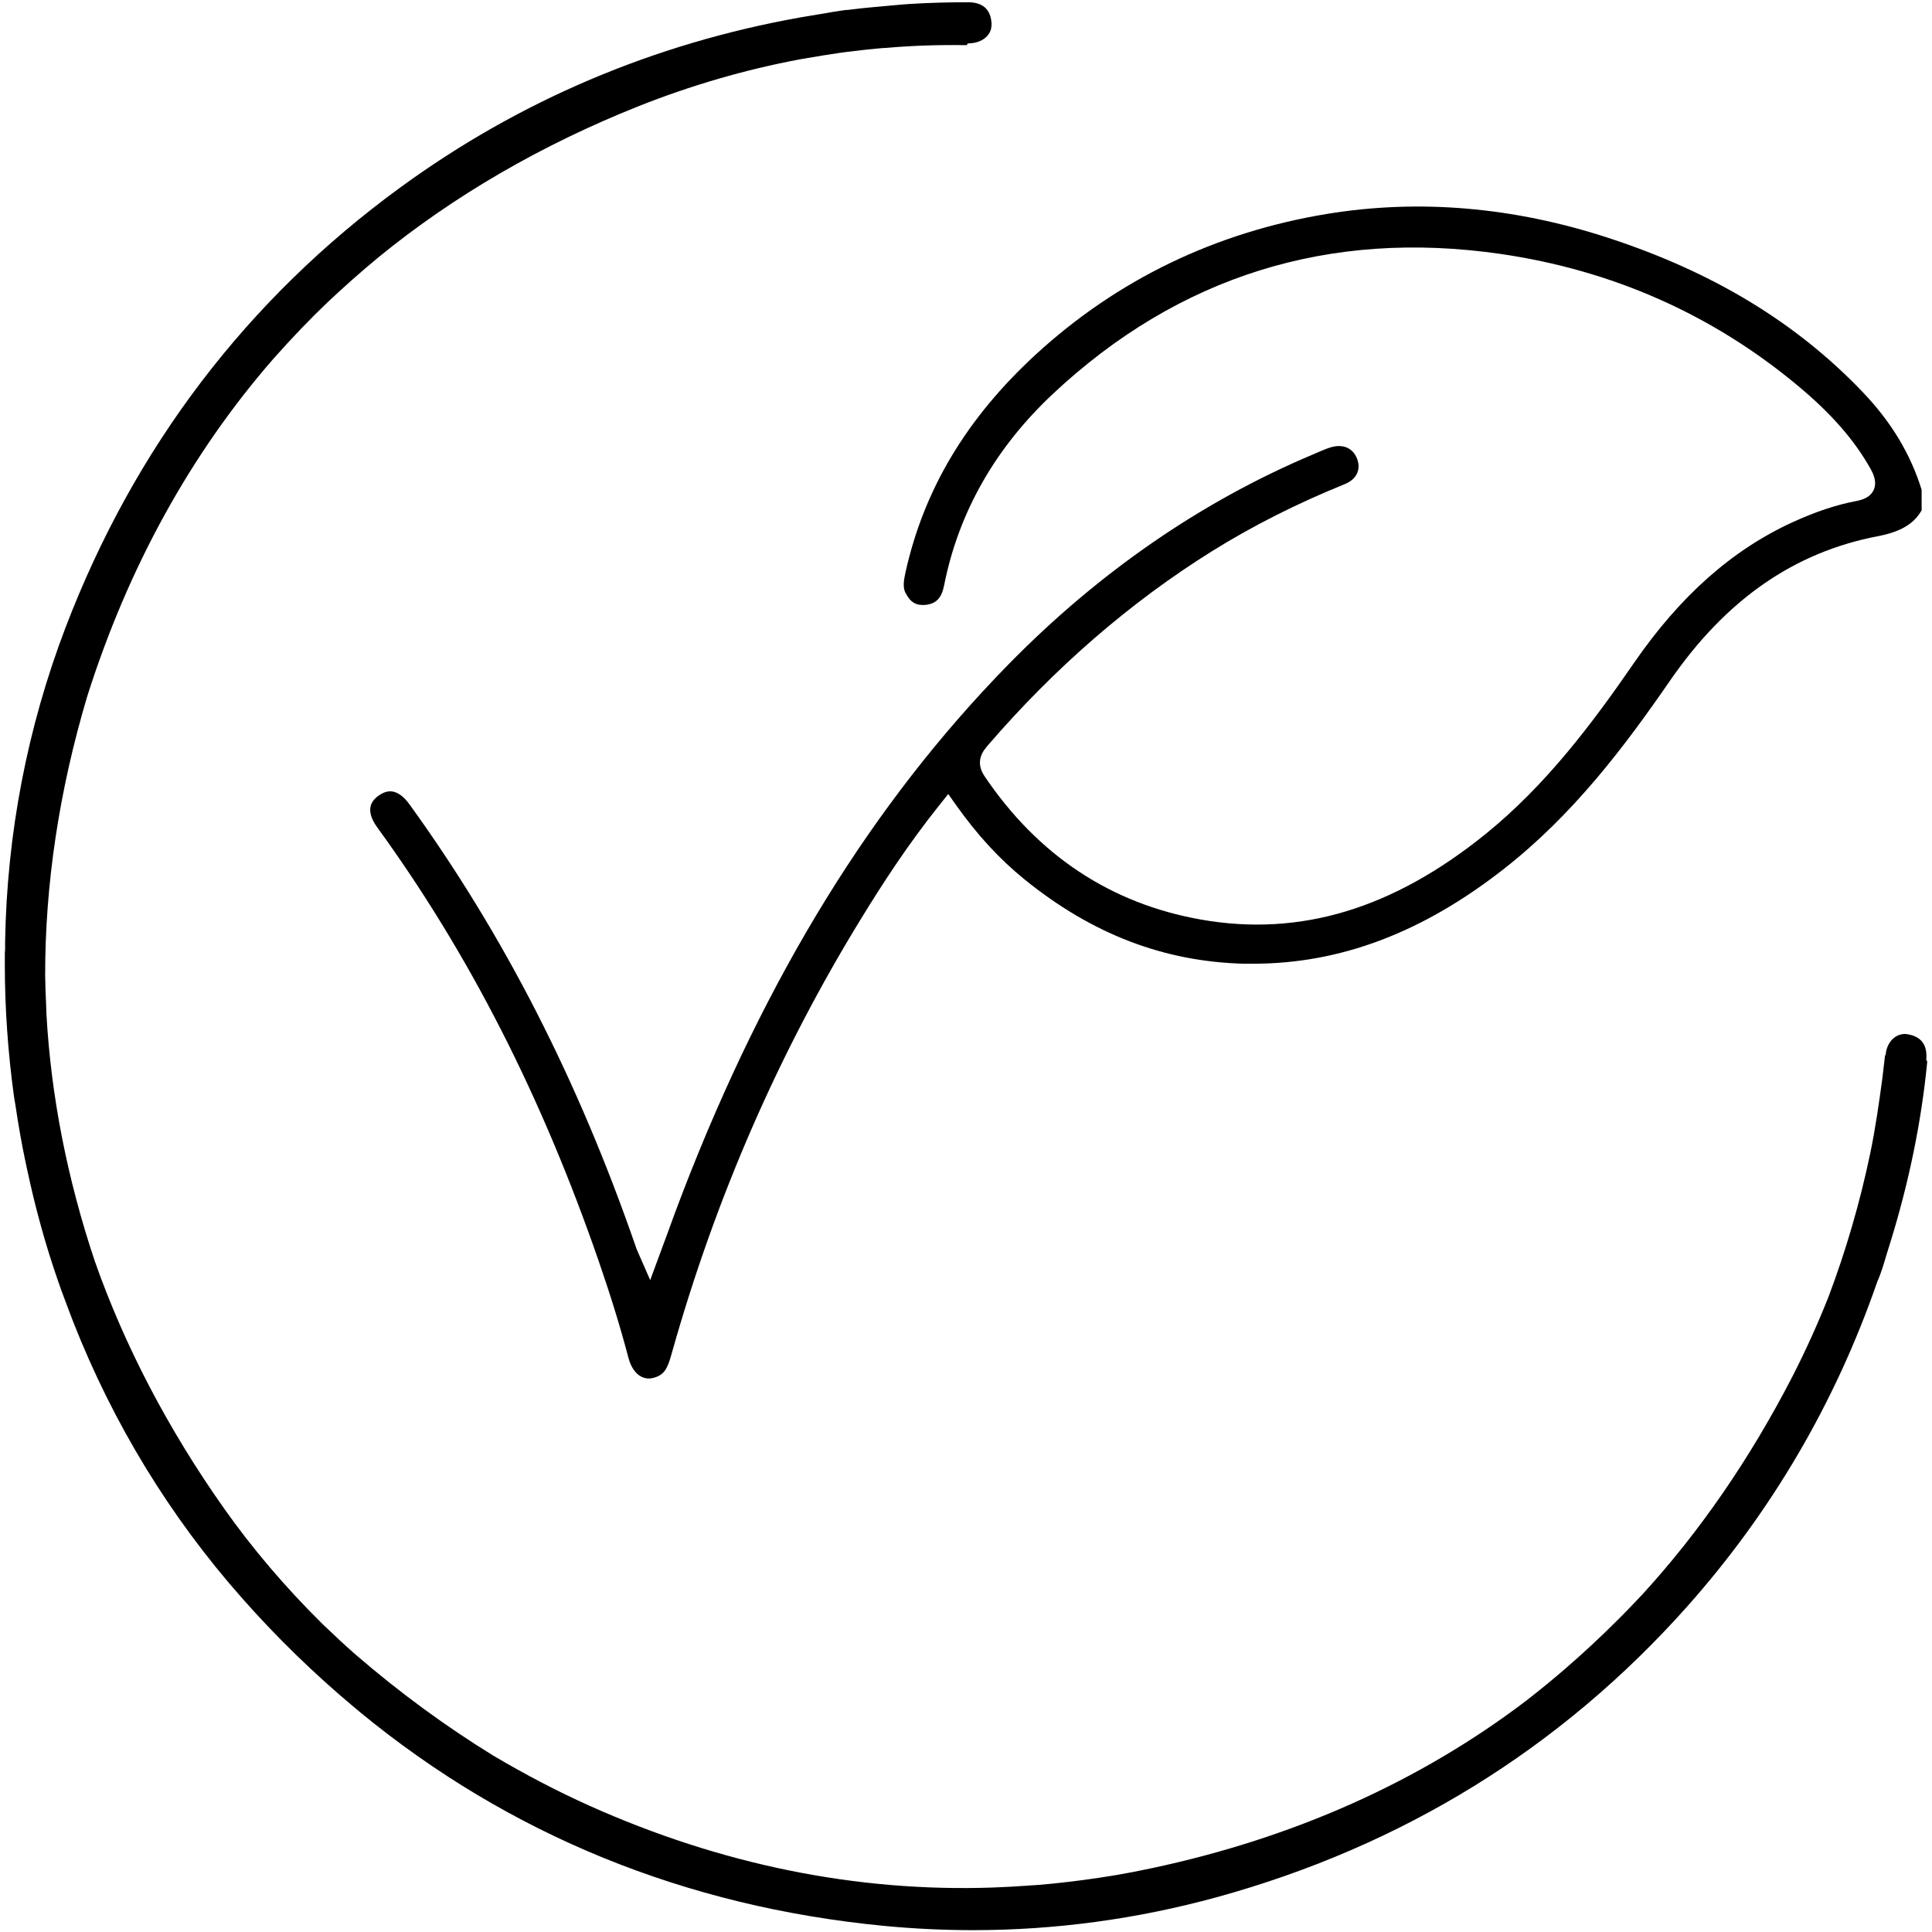 <svg viewBox="0 0 136.06 136.06" xmlns="http://www.w3.org/2000/svg" id="Layer_1"><path d="m135.66,74.68v-.08c.08-1.03-.37-1.62-1.36-1.77-.11-.02-.23-.02-.33,0-.2.03-.38.11-.55.23-.34.25-.56.67-.62,1.17v.08s-.06.02-.06.02v.1c-.04.34-.08.69-.12,1.03l-.06.51c-.23,1.69-.48,3.49-.86,5.3-.72,3.44-1.71,6.83-2.93,10.06-.76,1.92-1.62,3.81-2.54,5.61-2.97,5.76-6.52,10.93-10.57,15.35l-.37.39c-.37.39-.74.78-1.12,1.16l-.22.22c-1.24,1.24-2.44,2.35-3.65,3.4-.9.78-1.85,1.56-2.83,2.32-7.5,5.7-16.38,9.67-26.42,11.8-.84.18-1.68.34-2.5.48-.82.14-1.61.25-2.19.33-1.21.16-2.22.27-3.17.35-.15.01-.3.02-.45.03l-.43.03c-.82.06-1.64.1-2.4.13-9.6.33-19.16-1.62-28.42-5.77-2.24-1.01-4.45-2.16-6.75-3.52-3.35-2.06-6.61-4.45-9.69-7.11-.77-.67-1.49-1.35-2.34-2.16-2.61-2.58-4.95-5.33-6.94-8.15-3.93-5.57-6.99-11.42-9.09-17.39-1.94-5.79-3.09-11.65-3.41-17.42l-.02-.61c-.03-.61-.06-1.34-.07-2.08-.01-6.41.98-13.03,2.96-19.67,2.89-9.12,7.31-17.13,13.12-23.79,1.36-1.53,2.61-2.83,3.83-3.99,1.1-1.04,2.26-2.07,3.55-3.14,5.31-4.34,11.48-7.92,18.33-10.65,3.7-1.47,7.52-2.58,11.36-3.3l.47-.08c.79-.14,1.56-.26,2.3-.37l.59-.08c.97-.12,1.78-.21,2.55-.27h.1c1.79-.16,3.68-.23,5.63-.2h.12l.05-.11.16-.02c.5-.02.93-.2,1.22-.51.14-.16.24-.34.28-.53.02-.11.03-.22.03-.34-.05-1-.61-1.51-1.65-1.51h-.16c-1.14,0-2.51.03-3.96.12-.29.02-.57.04-.86.07l-.78.07c-.76.07-1.62.14-2.47.25-.09.01-.17.02-.26.03h-.1c-.09.02-.19.02-.28.04-.39.05-.78.12-1.17.19l-1.26.21c-.18.03-.35.06-.53.09-10.32,1.84-19.8,5.87-28.17,11.98-10.78,7.87-18.71,18.29-23.56,30.97C1.92,51.26.49,58.7.36,66.3v.56c-.02.15-.02.3-.02.46,0,.1,0,.21,0,.31v.29c0,3.08.22,6.19.64,9.26.02.11.03.23.06.37l.05.3c.1.66.2,1.32.32,1.98.11.65.24,1.28.37,1.92l.13.6c.57,2.69,1.29,5.3,2.14,7.75.16.49.34.96.52,1.44l.25.67c.11.3.22.59.34.89,2.82,7.17,6.82,13.72,11.88,19.44,2.45,2.78,5.14,5.39,7.97,7.75l.36.3c10.49,8.63,22.9,13.69,36.89,15.04,2.09.2,4.19.3,6.27.3,5.79,0,11.54-.78,17.16-2.32,13.09-3.6,24.23-10.48,33.11-20.45,5.93-6.66,10.43-14.33,13.37-22.79.03-.09.06-.17.1-.25l.03-.08c.05-.12.1-.24.14-.36.17-.47.31-.95.46-1.46l.22-.7c1.31-4.23,2.19-8.5,2.6-12.69v-.11s-.05-.04-.05-.04Z"></path><path d="m63.8,41.8c.31.62.74.86,1.37.8.76-.08,1.14-.48,1.32-1.38,1.02-5.15,3.61-9.69,7.68-13.5,8.84-8.27,19.43-11.58,31.48-9.84,7.88,1.14,14.94,4.26,20.97,9.29,2.35,1.96,3.98,3.82,5.12,5.86.13.24.49.88.21,1.48-.25.54-.83.7-1.25.78-1.37.26-2.82.74-4.42,1.47-4.28,1.95-7.95,5.2-11.21,9.93-2.9,4.21-6.17,8.58-10.43,12.03-6.53,5.29-13.09,7.27-20.06,6.04-6.35-1.12-11.48-4.52-15.24-10.09-.72-1.07-.08-1.82.23-2.18,4.72-5.48,10.03-10.08,15.78-13.67,2.84-1.77,5.98-3.36,9.34-4.72.83-.33,1.17-1.01.89-1.77-.29-.79-1.02-1.1-1.92-.81-.28.09-.56.21-.86.34l-.28.12c-7.89,3.32-15.12,8.3-21.5,14.81-9.53,9.73-17.03,21.87-22.92,37.13-.38.98-.74,1.96-1.12,3.01l-1.19,3.22-.86-1.96c-.07-.16-.11-.25-.14-.35-4.08-11.79-9.3-21.99-15.95-31.19-.38-.53-.8-.85-1.21-.91-.31-.05-.65.06-.99.31-.27.2-1.09.82-.07,2.22,6.45,8.88,11.55,18.86,15.59,30.53.83,2.4,1.52,4.63,2.1,6.83.17.64.49,1.11.9,1.32.16.08.34.13.52.13s.37-.04.57-.12c.64-.25.82-.8,1.08-1.73,3.06-10.87,7.55-21.17,13.36-30.61,1.36-2.22,3.22-5.12,5.49-7.95l.6-.75.56.79c1.49,2.1,3.06,3.8,4.81,5.22,4.75,3.85,9.8,5.79,15.45,5.94.21,0,.42,0,.64,0,6.14,0,11.93-2.18,17.66-6.67,4.89-3.82,8.5-8.61,11.68-13.22,3.96-5.75,8.76-9.09,14.68-10.22,1.55-.3,2.49-.84,3.04-1.77l.03-.04v-1.46c-.79-2.54-2.15-4.79-4.17-6.9-4.67-4.88-10.51-8.42-17.87-10.83-6.69-2.19-13.38-2.76-19.87-1.69-7.85,1.3-14.74,4.63-20.48,9.9-4.87,4.48-7.86,9.48-9.16,15.29-.13.6-.22,1.1,0,1.52Z"></path></svg>